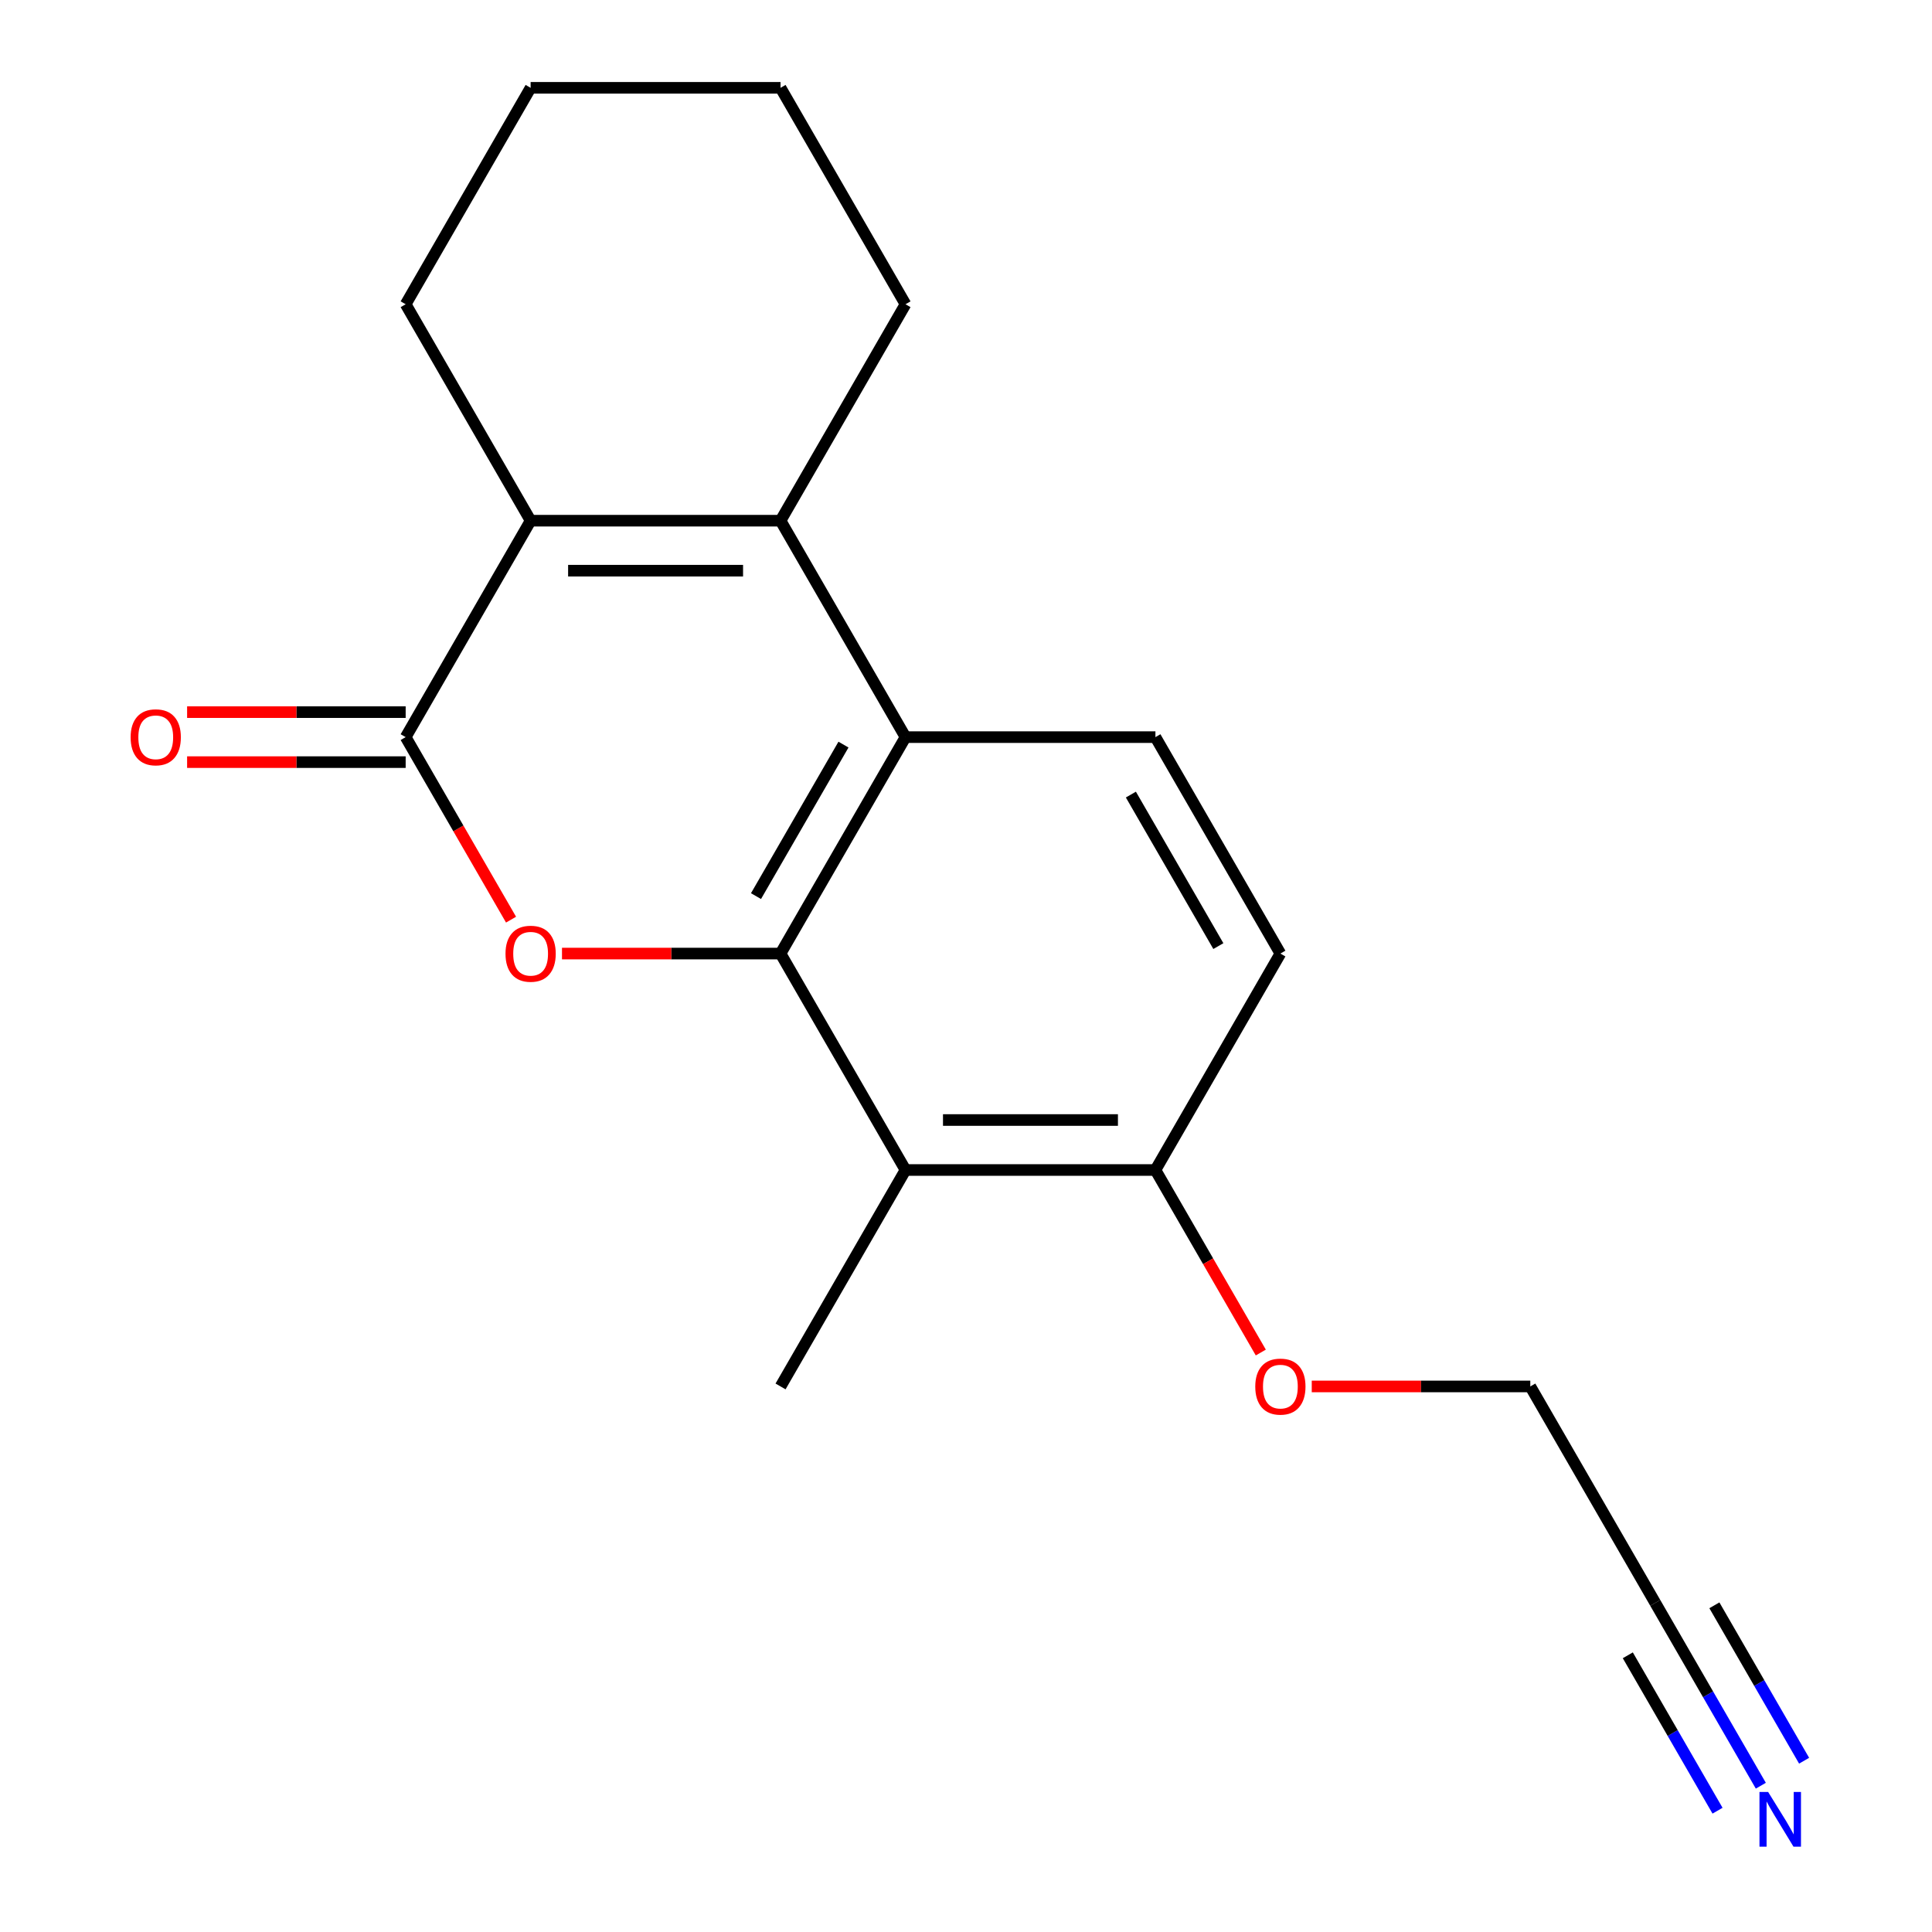 <?xml version='1.0' encoding='iso-8859-1'?>
<svg version='1.1' baseProfile='full'
              xmlns='http://www.w3.org/2000/svg'
                      xmlns:rdkit='http://www.rdkit.org/xml'
                      xmlns:xlink='http://www.w3.org/1999/xlink'
                  xml:space='preserve'
width='1000px' height='1000px' viewBox='0 0 1000 1000'>
<!-- END OF HEADER -->
<rect style='opacity:1.0;fill:#FFFFFF;stroke:none' width='1000' height='1000' x='0' y='0'> </rect>
<path class='bond-0' d='M 404.008,493.565 L 347.446,493.565' style='fill:none;fill-rule:evenodd;stroke:#000000;stroke-width:6px;stroke-linecap:butt;stroke-linejoin:miter;stroke-opacity:1' />
<path class='bond-0' d='M 347.446,493.565 L 290.884,493.565' style='fill:none;fill-rule:evenodd;stroke:#FF0000;stroke-width:6px;stroke-linecap:butt;stroke-linejoin:miter;stroke-opacity:1' />
<path class='bond-1' d='M 404.008,493.565 L 468.687,381.537' style='fill:none;fill-rule:evenodd;stroke:#000000;stroke-width:6px;stroke-linecap:butt;stroke-linejoin:miter;stroke-opacity:1' />
<path class='bond-1' d='M 391.305,463.825 L 436.58,385.406' style='fill:none;fill-rule:evenodd;stroke:#000000;stroke-width:6px;stroke-linecap:butt;stroke-linejoin:miter;stroke-opacity:1' />
<path class='bond-2' d='M 404.008,493.565 L 468.687,605.592' style='fill:none;fill-rule:evenodd;stroke:#000000;stroke-width:6px;stroke-linecap:butt;stroke-linejoin:miter;stroke-opacity:1' />
<path class='bond-3' d='M 264.515,476.011 L 237.243,428.774' style='fill:none;fill-rule:evenodd;stroke:#FF0000;stroke-width:6px;stroke-linecap:butt;stroke-linejoin:miter;stroke-opacity:1' />
<path class='bond-3' d='M 237.243,428.774 L 209.971,381.537' style='fill:none;fill-rule:evenodd;stroke:#000000;stroke-width:6px;stroke-linecap:butt;stroke-linejoin:miter;stroke-opacity:1' />
<path class='bond-4' d='M 209.971,368.601 L 153.409,368.601' style='fill:none;fill-rule:evenodd;stroke:#000000;stroke-width:6px;stroke-linecap:butt;stroke-linejoin:miter;stroke-opacity:1' />
<path class='bond-4' d='M 153.409,368.601 L 96.847,368.601' style='fill:none;fill-rule:evenodd;stroke:#FF0000;stroke-width:6px;stroke-linecap:butt;stroke-linejoin:miter;stroke-opacity:1' />
<path class='bond-4' d='M 209.971,394.473 L 153.409,394.473' style='fill:none;fill-rule:evenodd;stroke:#000000;stroke-width:6px;stroke-linecap:butt;stroke-linejoin:miter;stroke-opacity:1' />
<path class='bond-4' d='M 153.409,394.473 L 96.847,394.473' style='fill:none;fill-rule:evenodd;stroke:#FF0000;stroke-width:6px;stroke-linecap:butt;stroke-linejoin:miter;stroke-opacity:1' />
<path class='bond-5' d='M 209.971,381.537 L 274.65,269.51' style='fill:none;fill-rule:evenodd;stroke:#000000;stroke-width:6px;stroke-linecap:butt;stroke-linejoin:miter;stroke-opacity:1' />
<path class='bond-6' d='M 404.008,269.51 L 468.687,381.537' style='fill:none;fill-rule:evenodd;stroke:#000000;stroke-width:6px;stroke-linecap:butt;stroke-linejoin:miter;stroke-opacity:1' />
<path class='bond-7' d='M 404.008,269.51 L 274.65,269.51' style='fill:none;fill-rule:evenodd;stroke:#000000;stroke-width:6px;stroke-linecap:butt;stroke-linejoin:miter;stroke-opacity:1' />
<path class='bond-7' d='M 384.605,295.381 L 294.054,295.381' style='fill:none;fill-rule:evenodd;stroke:#000000;stroke-width:6px;stroke-linecap:butt;stroke-linejoin:miter;stroke-opacity:1' />
<path class='bond-8' d='M 404.008,269.51 L 468.687,157.482' style='fill:none;fill-rule:evenodd;stroke:#000000;stroke-width:6px;stroke-linecap:butt;stroke-linejoin:miter;stroke-opacity:1' />
<path class='bond-9' d='M 468.687,381.537 L 598.046,381.537' style='fill:none;fill-rule:evenodd;stroke:#000000;stroke-width:6px;stroke-linecap:butt;stroke-linejoin:miter;stroke-opacity:1' />
<path class='bond-10' d='M 274.65,269.51 L 209.971,157.482' style='fill:none;fill-rule:evenodd;stroke:#000000;stroke-width:6px;stroke-linecap:butt;stroke-linejoin:miter;stroke-opacity:1' />
<path class='bond-11' d='M 468.687,605.592 L 598.046,605.592' style='fill:none;fill-rule:evenodd;stroke:#000000;stroke-width:6px;stroke-linecap:butt;stroke-linejoin:miter;stroke-opacity:1' />
<path class='bond-11' d='M 488.091,579.721 L 578.642,579.721' style='fill:none;fill-rule:evenodd;stroke:#000000;stroke-width:6px;stroke-linecap:butt;stroke-linejoin:miter;stroke-opacity:1' />
<path class='bond-12' d='M 468.687,605.592 L 404.008,717.62' style='fill:none;fill-rule:evenodd;stroke:#000000;stroke-width:6px;stroke-linecap:butt;stroke-linejoin:miter;stroke-opacity:1' />
<path class='bond-13' d='M 911.399,924.281 L 884.081,876.964' style='fill:none;fill-rule:evenodd;stroke:#0000FF;stroke-width:6px;stroke-linecap:butt;stroke-linejoin:miter;stroke-opacity:1' />
<path class='bond-13' d='M 884.081,876.964 L 856.762,829.648' style='fill:none;fill-rule:evenodd;stroke:#000000;stroke-width:6px;stroke-linecap:butt;stroke-linejoin:miter;stroke-opacity:1' />
<path class='bond-13' d='M 933.805,911.345 L 910.584,871.126' style='fill:none;fill-rule:evenodd;stroke:#0000FF;stroke-width:6px;stroke-linecap:butt;stroke-linejoin:miter;stroke-opacity:1' />
<path class='bond-13' d='M 910.584,871.126 L 887.363,830.907' style='fill:none;fill-rule:evenodd;stroke:#000000;stroke-width:6px;stroke-linecap:butt;stroke-linejoin:miter;stroke-opacity:1' />
<path class='bond-13' d='M 888.994,937.217 L 865.773,896.998' style='fill:none;fill-rule:evenodd;stroke:#0000FF;stroke-width:6px;stroke-linecap:butt;stroke-linejoin:miter;stroke-opacity:1' />
<path class='bond-13' d='M 865.773,896.998 L 842.552,856.779' style='fill:none;fill-rule:evenodd;stroke:#000000;stroke-width:6px;stroke-linecap:butt;stroke-linejoin:miter;stroke-opacity:1' />
<path class='bond-14' d='M 598.046,381.537 L 662.725,493.565' style='fill:none;fill-rule:evenodd;stroke:#000000;stroke-width:6px;stroke-linecap:butt;stroke-linejoin:miter;stroke-opacity:1' />
<path class='bond-14' d='M 585.342,411.277 L 630.618,489.697' style='fill:none;fill-rule:evenodd;stroke:#000000;stroke-width:6px;stroke-linecap:butt;stroke-linejoin:miter;stroke-opacity:1' />
<path class='bond-15' d='M 856.762,829.648 L 792.083,717.62' style='fill:none;fill-rule:evenodd;stroke:#000000;stroke-width:6px;stroke-linecap:butt;stroke-linejoin:miter;stroke-opacity:1' />
<path class='bond-16' d='M 598.046,605.592 L 662.725,493.565' style='fill:none;fill-rule:evenodd;stroke:#000000;stroke-width:6px;stroke-linecap:butt;stroke-linejoin:miter;stroke-opacity:1' />
<path class='bond-17' d='M 598.046,605.592 L 625.318,652.829' style='fill:none;fill-rule:evenodd;stroke:#000000;stroke-width:6px;stroke-linecap:butt;stroke-linejoin:miter;stroke-opacity:1' />
<path class='bond-17' d='M 625.318,652.829 L 652.59,700.066' style='fill:none;fill-rule:evenodd;stroke:#FF0000;stroke-width:6px;stroke-linecap:butt;stroke-linejoin:miter;stroke-opacity:1' />
<path class='bond-18' d='M 468.687,157.482 L 404.008,45.455' style='fill:none;fill-rule:evenodd;stroke:#000000;stroke-width:6px;stroke-linecap:butt;stroke-linejoin:miter;stroke-opacity:1' />
<path class='bond-19' d='M 209.971,157.482 L 274.65,45.455' style='fill:none;fill-rule:evenodd;stroke:#000000;stroke-width:6px;stroke-linecap:butt;stroke-linejoin:miter;stroke-opacity:1' />
<path class='bond-20' d='M 678.959,717.62 L 735.521,717.62' style='fill:none;fill-rule:evenodd;stroke:#FF0000;stroke-width:6px;stroke-linecap:butt;stroke-linejoin:miter;stroke-opacity:1' />
<path class='bond-20' d='M 735.521,717.62 L 792.083,717.62' style='fill:none;fill-rule:evenodd;stroke:#000000;stroke-width:6px;stroke-linecap:butt;stroke-linejoin:miter;stroke-opacity:1' />
<path class='bond-21' d='M 404.008,45.455 L 274.65,45.455' style='fill:none;fill-rule:evenodd;stroke:#000000;stroke-width:6px;stroke-linecap:butt;stroke-linejoin:miter;stroke-opacity:1' />
<path  class='atom-1' d='M 261.65 493.645
Q 261.65 486.845, 265.01 483.045
Q 268.37 479.245, 274.65 479.245
Q 280.93 479.245, 284.29 483.045
Q 287.65 486.845, 287.65 493.645
Q 287.65 500.525, 284.25 504.445
Q 280.85 508.325, 274.65 508.325
Q 268.41 508.325, 265.01 504.445
Q 261.65 500.565, 261.65 493.645
M 274.65 505.125
Q 278.97 505.125, 281.29 502.245
Q 283.65 499.325, 283.65 493.645
Q 283.65 488.085, 281.29 485.285
Q 278.97 482.445, 274.65 482.445
Q 270.33 482.445, 267.97 485.245
Q 265.65 488.045, 265.65 493.645
Q 265.65 499.365, 267.97 502.245
Q 270.33 505.125, 274.65 505.125
' fill='#FF0000'/>
<path  class='atom-7' d='M 915.182 927.515
L 924.462 942.515
Q 925.382 943.995, 926.862 946.675
Q 928.342 949.355, 928.422 949.515
L 928.422 927.515
L 932.182 927.515
L 932.182 955.835
L 928.302 955.835
L 918.342 939.435
Q 917.182 937.515, 915.942 935.315
Q 914.742 933.115, 914.382 932.435
L 914.382 955.835
L 910.702 955.835
L 910.702 927.515
L 915.182 927.515
' fill='#0000FF'/>
<path  class='atom-11' d='M 67.612 381.617
Q 67.612 374.817, 70.972 371.017
Q 74.332 367.217, 80.612 367.217
Q 86.892 367.217, 90.252 371.017
Q 93.612 374.817, 93.612 381.617
Q 93.612 388.497, 90.213 392.417
Q 86.812 396.297, 80.612 396.297
Q 74.373 396.297, 70.972 392.417
Q 67.612 388.537, 67.612 381.617
M 80.612 393.097
Q 84.933 393.097, 87.252 390.217
Q 89.612 387.297, 89.612 381.617
Q 89.612 376.057, 87.252 373.257
Q 84.933 370.417, 80.612 370.417
Q 76.293 370.417, 73.933 373.217
Q 71.612 376.017, 71.612 381.617
Q 71.612 387.337, 73.933 390.217
Q 76.293 393.097, 80.612 393.097
' fill='#FF0000'/>
<path  class='atom-15' d='M 649.725 717.7
Q 649.725 710.9, 653.085 707.1
Q 656.445 703.3, 662.725 703.3
Q 669.005 703.3, 672.365 707.1
Q 675.725 710.9, 675.725 717.7
Q 675.725 724.58, 672.325 728.5
Q 668.925 732.38, 662.725 732.38
Q 656.485 732.38, 653.085 728.5
Q 649.725 724.62, 649.725 717.7
M 662.725 729.18
Q 667.045 729.18, 669.365 726.3
Q 671.725 723.38, 671.725 717.7
Q 671.725 712.14, 669.365 709.34
Q 667.045 706.5, 662.725 706.5
Q 658.405 706.5, 656.045 709.3
Q 653.725 712.1, 653.725 717.7
Q 653.725 723.42, 656.045 726.3
Q 658.405 729.18, 662.725 729.18
' fill='#FF0000'/>
</svg>
